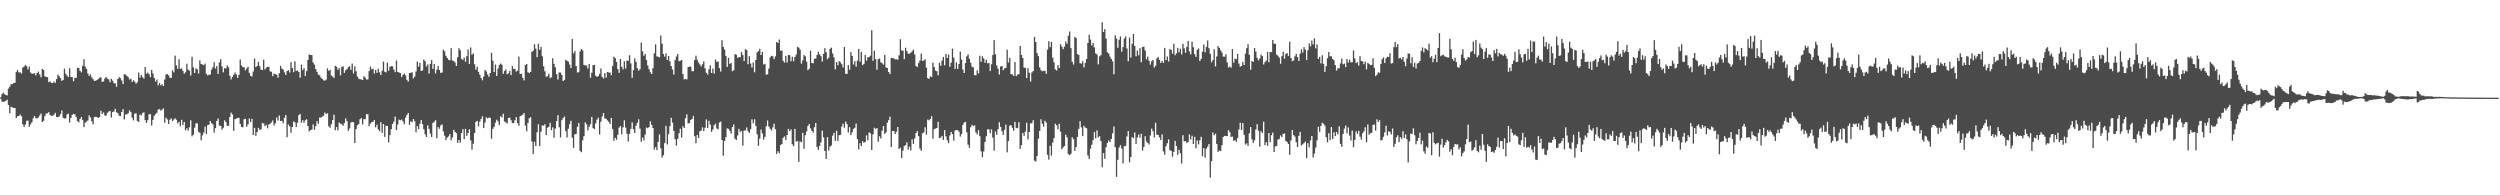 <?xml version="1.0" encoding="UTF-8"?>
<svg xmlns="http://www.w3.org/2000/svg" width="1920" height="150">
  <path d="M0 74.824h1v1.000H0zM1 72.448h1v5.352H1zM2 71.132h1v7.212H2zM3 72.301h1v5.695H3zM4 72.950h1v4.479H4zM5 73.334h1v3.217H5zM6 68.005h1v12.703H6zM7 66.571h1v20.422H7zM8 64.761h1v17.247H8zM9 64.554h1v17.943H9zM10 63.820h1v19.140H10zM11 63.565h1v19.375H11zM12 55.193h1v35.443H12zM13 53.831h1v35.464H13zM14 55.663h1v33.437H14zM15 55.501h1v32.504H15zM16 56.565h1v32.742H16zM17 51.929h1v43.573H17zM18 51.217h1v46.340H18zM19 49.941h1v45.708H19zM20 50.886h1v41.963H20zM21 53.343h1v39.198H21zM22 51.184h1v46.261H22zM23 55.662h1v39.764H23zM24 56.635h1v37.339H24zM25 56.564h1v34.291H25zM26 56.152h1v32.926H26zM27 57.925h1v32.859H27zM28 56.065h1v34.887H28zM29 55.014h1v35.169H29zM30 57.125h1v31.549H30zM31 59.341h1v27.871H31zM32 52.866h1v40.819H32zM33 53.743h1v39.050H33zM34 58.588h1v30.538H34zM35 59.074h1v28.127H35zM36 59.305h1v27.729H36zM37 63.092h1v23.043H37zM38 62.466h1v25.813H38zM39 63.643h1v25.386H39zM40 63.739h1v25.075H40zM41 62.655h1v25.454H41zM42 63.664h1v23.016H42zM43 60.718h1v29.172H43zM44 57.295h1v32.726H44zM45 58.628h1v30.835H45zM46 60.048h1v27.692H46zM47 62.163h1v22.668H47zM48 61.449h1v28.950H48zM49 52.737h1v38.304H49zM50 56.572h1v34.331H50zM51 58.039h1v29.849H51zM52 59.194h1v28.073H52zM53 52.407h1v41.689H53zM54 59.085h1v31.499H54zM55 59.314h1v28.857H55zM56 62.419h1v25.073H56zM57 59.824h1v28.083H57zM58 59.764h1v30.003H58zM59 52.172h1v40.788H59zM60 52.197h1v41.814H60zM61 54.409h1v36.945H61zM62 55.599h1v34.181H62zM63 50.517h1v41.613H63zM64 45.402h1v52.215H64zM65 51.247h1v42.959H65zM66 53.062h1v40.283H66zM67 56.493h1v36.037H67zM68 58.339h1v30.298H68zM69 57.113h1v33.139H69zM70 59.422h1v33.765H70zM71 60.823h1v34.614H71zM72 62.084h1v27.942H72zM73 61.942h1v27.694H73zM74 61.428h1v28.508H74zM75 60.649h1v30.041H75zM76 59.533h1v30.306H76zM77 59.422h1v25.607H77zM78 62.884h1v24.791H78zM79 62.509h1v23.883H79zM80 60.247h1v28.454H80zM81 59.063h1v29.804H81zM82 60.421h1v26.277H82zM83 60.941h1v24.830H83zM84 63.179h1v21.979H84zM85 60.467h1v29.812H85zM86 61.885h1v24.214H86zM87 63.846h1v21.792H87zM88 64.038h1v19.548H88zM89 66.588h1v19.665H89zM90 60.687h1v26.241H90zM91 59.253h1v29.613H91zM92 60.040h1v29.133H92zM93 61.801h1v24.276H93zM94 64.564h1v19.274H94zM95 56.942h1v34.807H95zM96 57.277h1v30.710H96zM97 58.360h1v29.412H97zM98 59.251h1v27.699H98zM99 61.076h1v23.658H99zM100 60.361h1v25.775H100zM101 62.929h1v27.455H101zM102 61.633h1v30.846H102zM103 62.740h1v24.505H103zM104 64.322h1v22.724H104zM105 63.183h1v29.663H105zM106 55.716h1v37.921H106zM107 59.671h1v28.355H107zM108 57.507h1v31.105H108zM109 59.295h1v27.588H109zM110 60.382h1v25.852H110zM111 51.356h1v40.913H111zM112 56.562h1v37.801H112zM113 55.755h1v36.542H113zM114 56.961h1v30.870H114zM115 59.220h1v28.471H115zM116 53.698h1v42.701H116zM117 56.419h1v35.655H117zM118 59.872h1v29.022H118zM119 62.609h1v25.084H119zM120 61.089h1v25.493H120zM121 65.576h1v18.579H121zM122 63.702h1v20.125H122zM123 65.549h1v19.466H123zM124 64.641h1v19.576H124zM125 66.066h1v17.196H125zM126 61.099h1v33.139H126zM127 57.293h1v33.074H127zM128 56.896h1v34.829H128zM129 57.911h1v37.322H129zM130 59.738h1v32.229H130zM131 59.842h1v31.162H131zM132 53.987h1v39.066H132zM133 55.577h1v36.262H133zM134 42.704h1v48.136H134zM135 50.236h1v41.781H135zM136 52.907h1v41.924H136zM137 45.554h1v48.096H137zM138 52.860h1v44.071H138zM139 52.470h1v39.591H139zM140 54.371h1v41.698H140zM141 56.646h1v37.012H141zM142 55.535h1v44.585H142zM143 48.947h1v49.566H143zM144 53.350h1v46.930H144zM145 54.305h1v43.414H145zM146 57.946h1v34.458H146zM147 43.591h1v61.094H147zM148 51.786h1v51.652H148zM149 55.996h1v42.090H149zM150 52.529h1v42.192H150zM151 53.206h1v41.559H151zM152 56.462h1v44.781H152zM153 46.401h1v55.594H153zM154 49.151h1v58.602H154zM155 49.540h1v54.445H155zM156 50.050h1v51.801H156zM157 48.830h1v48.399H157zM158 56.728h1v46.213H158zM159 57.967h1v38.153H159zM160 57.463h1v38.287H160zM161 57.188h1v35.786H161zM162 53.430h1v41.186H162zM163 51.624h1v43.901H163zM164 47.761h1v54.074H164zM165 52.677h1v45.745H165zM166 50.742h1v42.124H166zM167 56.795h1v34.162H167zM168 47.902h1v48.546H168zM169 45.433h1v51.298H169zM170 50.988h1v48.611H170zM171 55.542h1v42.580H171zM172 52.290h1v40.150H172zM173 52.699h1v41.110H173zM174 50.205h1v46.379H174zM175 51.645h1v45.062H175zM176 58.053h1v31.824H176zM177 61.046h1v25.428H177zM178 59.156h1v28.738H178zM179 57.440h1v42.996H179zM180 55.670h1v35.839H180zM181 57.217h1v33.850H181zM182 59.796h1v30.765H182zM183 57.493h1v33.032H183zM184 45.738h1v49.422H184zM185 50.183h1v47.303H185zM186 51.536h1v46.300H186zM187 51.640h1v39.922H187zM188 54.002h1v37.228H188zM189 52.535h1v44.816H189zM190 51.243h1v44.242H190zM191 55.934h1v35.047H191zM192 58.200h1v35.531H192zM193 58.714h1v32.560H193zM194 54.920h1v48.833H194zM195 44.951h1v53.231H195zM196 51.487h1v52.857H196zM197 50.587h1v50.871H197zM198 47.438h1v50.773H198zM199 50.888h1v48.934H199zM200 53.437h1v45.777H200zM201 53.751h1v40.665H201zM202 45.830h1v49.029H202zM203 53.373h1v43.585H203zM204 51.979h1v43.869H204zM205 51.289h1v47.220H205zM206 51.365h1v44.352H206zM207 54.773h1v40.322H207zM208 55.141h1v38.927H208zM209 58.545h1v33.976H209zM210 56.588h1v39.872H210zM211 56.950h1v37.743H211zM212 57.467h1v32.807H212zM213 59.620h1v32.952H213zM214 56.283h1v32.438H214zM215 50.570h1v42.431H215zM216 52.656h1v40.137H216zM217 53.424h1v41.303H217zM218 55.576h1v34.879H218zM219 57.567h1v30.840H219zM220 54.568h1v50.825H220zM221 53.827h1v41.859H221zM222 55.628h1v41.301H222zM223 47.792h1v54.135H223zM224 52.189h1v45.367H224zM225 55.389h1v37.895H225zM226 47.078h1v46.923H226zM227 54.567h1v43.017H227zM228 54.016h1v40.232H228zM229 55.297h1v33.172H229zM230 59.685h1v27.774H230zM231 49.604h1v44.585H231zM232 53.862h1v38.500H232zM233 52.328h1v41.914H233zM234 58.401h1v34.031H234zM235 54.649h1v37.018H235zM236 46.094h1v50.656H236zM237 41.825h1v59.126H237zM238 42.270h1v57.678H238zM239 42.227h1v57.309H239zM240 48.044h1v47.504H240zM241 49.596h1v50.056H241zM242 53.043h1v43.867H242zM243 55.196h1v37.902H243zM244 57.272h1v37.747H244zM245 57.799h1v32.461H245zM246 59.574h1v30.790H246zM247 60.610h1v28.876H247zM248 61.666h1v27.250H248zM249 61.977h1v24.445H249zM250 61.177h1v26.432H250zM251 52.455h1v34.552H251zM252 54.448h1v42.634H252zM253 53.657h1v44.448H253zM254 57.958h1v37.492H254zM255 58.753h1v33.451H255zM256 59.816h1v28.250H256zM257 50.520h1v49.492H257zM258 51.218h1v46.378H258zM259 53.598h1v46.559H259zM260 52.273h1v41.897H260zM261 57.911h1v37.084H261zM262 51.389h1v44.119H262zM263 50.882h1v45.709H263zM264 55.960h1v38.522H264zM265 53.906h1v36.986H265zM266 53.135h1v39.938H266zM267 51.621h1v48.858H267zM268 50.887h1v47.788H268zM269 53.681h1v40.410H269zM270 48.767h1v44.801H270zM271 56.406h1v37.523H271zM272 50.961h1v58.791H272zM273 54.751h1v44.396H273zM274 58.782h1v37.397H274zM275 60.402h1v34.817H275zM276 60.827h1v30.810H276zM277 61.104h1v29.584H277zM278 61.429h1v34.221H278zM279 58.548h1v32.922H279zM280 59.724h1v31.868H280zM281 61.071h1v26.659H281zM282 60.962h1v26.788H282zM283 54.558h1v42.415H283zM284 51.170h1v43.767H284zM285 53.266h1v40.532H285zM286 52.785h1v40.692H286zM287 56.486h1v35.749H287zM288 53.753h1v43.994H288zM289 55.981h1v39.772H289zM290 52.785h1v46.521H290zM291 55.547h1v45.292H291zM292 57.669h1v36.192H292zM293 54.263h1v47.840H293zM294 47.291h1v47.994H294zM295 55.107h1v50.014H295zM296 55.574h1v40.935H296zM297 48.153h1v48.598H297zM298 54.327h1v55.064H298zM299 51.372h1v52.402H299zM300 50.862h1v48.360H300zM301 50.925h1v44.331H301zM302 53.354h1v40.068H302zM303 55.390h1v34.172H303zM304 46.497h1v53.435H304zM305 55.266h1v40.397H305zM306 55.683h1v36.213H306zM307 56.097h1v36.328H307zM308 59.076h1v32.785H308zM309 57.450h1v35.810H309zM310 56.480h1v38.964H310zM311 57.842h1v32.482H311zM312 61.351h1v26.971H312zM313 62.673h1v24.099H313zM314 56.111h1v39.757H314zM315 55.889h1v37.290H315zM316 55.452h1v38.414H316zM317 60.240h1v31.209H317zM318 58.901h1v34.202H318zM319 54.874h1v46.709H319zM320 47.260h1v49.567H320zM321 51.199h1v48.015H321zM322 48.354h1v46.678H322zM323 54.511h1v37.630H323zM324 54.084h1v41.259H324zM325 45.663h1v53.583H325zM326 47.040h1v56.102H326zM327 51.094h1v54.058H327zM328 49.499h1v46.743H328zM329 56.464h1v42.458H329zM330 49.023h1v53.545H330zM331 46.189h1v59.009H331zM332 52.924h1v41.530H332zM333 49.174h1v44.341H333zM334 56.435h1v35.900H334zM335 53.504h1v52.640H335zM336 50.665h1v46.927H336zM337 53.759h1v45.155H337zM338 55.952h1v40.404H338zM339 55.727h1v39.791H339zM340 38.201h1v62.763H340zM341 39.430h1v64.808H341zM342 42.856h1v64.743H342zM343 44.486h1v61.177H343zM344 45.880h1v58.872H344zM345 46.350h1v56.655H345zM346 36.952h1v70.702H346zM347 46.419h1v59.147H347zM348 46.920h1v52.752H348zM349 47.990h1v53.312H349zM350 50.705h1v51.665H350zM351 43.906h1v65.803H351zM352 37.054h1v70.465H352zM353 38.591h1v71.019H353zM354 45.162h1v57.053H354zM355 46.062h1v53.137H355zM356 44.204h1v62.614H356zM357 47.467h1v51.465H357zM358 43.140h1v61.141H358zM359 37.932h1v64.201H359zM360 49.089h1v50.167H360zM361 36.462h1v71.346H361zM362 42.011h1v72.895H362zM363 41.031h1v69.286H363zM364 49.354h1v52.860H364zM365 53.510h1v40.075H365zM366 51.261h1v41.560H366zM367 55.168h1v41.887H367zM368 57.344h1v36.038H368zM369 59.873h1v31.526H369zM370 61.620h1v27.689H370zM371 58.753h1v39.605H371zM372 53.613h1v40.495H372zM373 54.885h1v35.227H373zM374 57.206h1v33.785H374zM375 59.006h1v31.264H375zM376 56.067h1v34.480H376zM377 40.614h1v65.971H377zM378 46.533h1v52.453H378zM379 55.371h1v42.012H379zM380 49.564h1v44.708H380zM381 58.307h1v33.588H381zM382 52.562h1v40.618H382zM383 49.797h1v46.235H383zM384 48.815h1v40.478H384zM385 49.736h1v40.544H385zM386 56.687h1v30.684H386zM387 54.510h1v38.797H387zM388 53.348h1v40.662H388zM389 57.044h1v37.829H389zM390 56.272h1v34.447H390zM391 54.426h1v35.907H391zM392 57.725h1v34.700H392zM393 50.812h1v43.654H393zM394 53.061h1v41.564H394zM395 52.853h1v39.511H395zM396 54.989h1v34.956H396zM397 54.297h1v40.264H397zM398 43.460h1v53.097H398zM399 56.793h1v32.512H399zM400 56.568h1v32.153H400zM401 59.800h1v28.295H401zM402 61.670h1v25.141H402zM403 49.954h1v46.547H403zM404 49.133h1v51.702H404zM405 55.481h1v38.941H405zM406 56.171h1v34.597H406zM407 55.180h1v34.844H407zM408 39.798h1v68.917H408zM409 38.988h1v79.407H409zM410 33.921h1v74.959H410zM411 37.326h1v74.804H411zM412 43.947h1v57.620H412zM413 33.515h1v61.943H413zM414 38.231h1v73.911H414zM415 36.016h1v65.128H415zM416 43.196h1v53.099H416zM417 50.870h1v45.766H417zM418 54.737h1v40.628H418zM419 58.932h1v44.778H419zM420 58.499h1v39.609H420zM421 56.564h1v40.744H421zM422 60.044h1v34.274H422zM423 59.369h1v40.619H423zM424 44.762h1v53.092H424zM425 49.105h1v56.690H425zM426 51.777h1v46.969H426zM427 57.061h1v35.949H427zM428 61.104h1v27.311H428zM429 55.652h1v42.143H429zM430 55.719h1v49.793H430zM431 57.509h1v34.790H431zM432 62.257h1v28.429H432zM433 61.336h1v28.137H433zM434 45.857h1v54.812H434zM435 46.740h1v58.876H435zM436 47.310h1v51.557H436zM437 49.582h1v45.780H437zM438 52.287h1v40.450H438zM439 29.897h1v75.820H439zM440 40.952h1v72.612H440zM441 39.273h1v63.932H441zM442 50.753h1v51.998H442zM443 55.665h1v41.663H443zM444 55.385h1v39.005H444zM445 39.540h1v76.320H445zM446 37.614h1v79.266H446zM447 38.691h1v69.108H447zM448 49.819h1v54.805H448zM449 50.204h1v43.747H449zM450 50.319h1v45.162H450zM451 52.645h1v47.595H451zM452 49.109h1v48.217H452zM453 59.735h1v35.774H453zM454 55.832h1v33.999H454zM455 50.041h1v48.355H455zM456 49.826h1v49.357H456zM457 58.102h1v36.600H457zM458 59.105h1v32.732H458zM459 58.356h1v32.136H459zM460 56.712h1v46.535H460zM461 52.575h1v40.865H461zM462 59.041h1v30.441H462zM463 60.245h1v26.582H463zM464 56.117h1v34.802H464zM465 59.646h1v31.598H465zM466 55.314h1v37.137H466zM467 55.658h1v37.901H467zM468 55.742h1v39.539H468zM469 57.753h1v32.812H469zM470 50.673h1v48.372H470zM471 43.547h1v64.564H471zM472 44.585h1v61.253H472zM473 47.548h1v59.752H473zM474 53.031h1v50.422H474zM475 55.916h1v42.061H475zM476 45.272h1v51.564H476zM477 51.276h1v51.952H477zM478 53.237h1v44.613H478zM479 47.172h1v45.247H479zM480 52.584h1v45.352H480zM481 46.537h1v56.186H481zM482 46.771h1v61.873H482zM483 42.420h1v60.408H483zM484 48.733h1v50.189H484zM485 59.693h1v34.300H485zM486 53.882h1v45.347H486zM487 44.788h1v57.370H487zM488 47.574h1v48.944H488zM489 52.356h1v41.984H489zM490 54.269h1v37.375H490zM491 53.146h1v45.621H491zM492 32.658h1v76.247H492zM493 39.401h1v66.276H493zM494 42.844h1v64.961H494zM495 41.421h1v61.972H495zM496 46.040h1v51.926H496zM497 50.355h1v48.155H497zM498 53.189h1v44.443H498zM499 55.508h1v37.651H499zM500 56.833h1v39.059H500zM501 52.303h1v46.015H501zM502 41.020h1v73.868H502zM503 34.059h1v78.882H503zM504 43.319h1v72.003H504zM505 43.634h1v65.331H505zM506 44.012h1v59.179H506zM507 27.259h1v86.662H507zM508 33.521h1v87.512H508zM509 41.420h1v77.811H509zM510 43.487h1v66.363H510zM511 40.981h1v55.679H511zM512 46.020h1v64.955H512zM513 42.948h1v60.128H513zM514 47.072h1v49.874H514zM515 50.746h1v39.733H515zM516 53.411h1v40.767H516zM517 57.308h1v43.271H517zM518 46.159h1v60.823H518zM519 43.391h1v68.474H519zM520 41.430h1v65.154H520zM521 47.036h1v55.333H521zM522 46.634h1v52.243H522zM523 46.038h1v59.641H523zM524 56.881h1v40.044H524zM525 61.016h1v37.266H525zM526 60.557h1v30.212H526zM527 61.036h1v26.810H527zM528 51.526h1v43.253H528zM529 51.111h1v43.390H529zM530 51.212h1v40.955H530zM531 54.663h1v36.721H531zM532 54.692h1v34.421H532zM533 46.149h1v58.446H533zM534 42.749h1v67.303H534zM535 45.893h1v57.747H535zM536 47.913h1v58.065H536zM537 49.521h1v51.366H537zM538 51.038h1v49.231H538zM539 49.368h1v48.465H539zM540 47.108h1v53.530H540zM541 52.528h1v45.566H541zM542 55.898h1v35.847H542zM543 57.296h1v41.007H543zM544 53.240h1v39.548H544zM545 50.187h1v45.508H545zM546 56.055h1v45.195H546zM547 52.609h1v46.878H547zM548 56.534h1v39.700H548zM549 45.719h1v49.295H549zM550 47.563h1v51.097H550zM551 47.229h1v52.148H551zM552 52.256h1v41.775H552zM553 54.911h1v38.508H553zM554 30.865h1v76.695H554zM555 35.976h1v83.597H555zM556 38.102h1v70.203H556zM557 42.967h1v62.387H557zM558 51.402h1v47.217H558zM559 44.338h1v54.557H559zM560 49.026h1v51.480H560zM561 48.274h1v54.258H561zM562 54.741h1v42.811H562zM563 53.895h1v41.684H563zM564 41.574h1v65.038H564zM565 41.995h1v65.561H565zM566 44.462h1v59.639H566zM567 43.713h1v55.216H567zM568 44.040h1v57.211H568zM569 40.038h1v60.511H569zM570 42.328h1v69.557H570zM571 46.919h1v53.418H571zM572 37.846h1v62.194H572zM573 38.482h1v59.426H573zM574 49.292h1v51.502H574zM575 43.108h1v58.925H575zM576 48.805h1v50.488H576zM577 51.844h1v39.837H577zM578 47.987h1v46.624H578zM579 55.525h1v36.063H579zM580 46.074h1v50.518H580zM581 40.246h1v62.866H581zM582 39.247h1v72.722H582zM583 37.444h1v68.945H583zM584 42.226h1v57.249H584zM585 39.890h1v62.610H585zM586 49.557h1v57.677H586zM587 49.008h1v56.076H587zM588 57.375h1v39.651H588zM589 57.086h1v35.506H589zM590 52.612h1v44.557H590zM591 44.039h1v54.874H591zM592 42.877h1v57.368H592zM593 43.216h1v54.686H593zM594 45.395h1v49.603H594zM595 43.320h1v55.891H595zM596 32.276h1v85.869H596zM597 33.062h1v83.110H597zM598 30.346h1v87.297H598zM599 38.945h1v72.512H599zM600 38.860h1v71.738H600zM601 46.741h1v59.094H601zM602 48.006h1v56.727H602zM603 42.887h1v64.695H603zM604 48.044h1v55.658H604zM605 42.261h1v56.708H605zM606 42.380h1v58.340H606zM607 47.075h1v52.311H607zM608 43.580h1v67.265H608zM609 47.039h1v65.188H609zM610 43.704h1v55.255H610zM611 41.931h1v66.805H611zM612 35.979h1v72.384H612zM613 36.590h1v87.785H613zM614 38.108h1v70.469H614zM615 48.899h1v60.358H615zM616 46.442h1v55.599H616zM617 42.291h1v72.015H617zM618 43.292h1v60.519H618zM619 47.401h1v53.552H619zM620 53.910h1v42.851H620zM621 52.815h1v42.359H621zM622 38.888h1v59.740H622zM623 48.271h1v52.212H623zM624 48.651h1v53.257H624zM625 45.043h1v52.659H625zM626 44.981h1v49.480H626zM627 42.208h1v70.649H627zM628 39.761h1v75.284H628zM629 41.702h1v70.309H629zM630 43.129h1v66.209H630zM631 47.236h1v53.052H631zM632 41.398h1v64.076H632zM633 37.028h1v78.901H633zM634 40.013h1v82.061H634zM635 45.486h1v59.835H635zM636 44.352h1v71.257H636zM637 37.472h1v75.116H637zM638 36.625h1v75.111H638zM639 41.045h1v63.165H639zM640 44.029h1v58.070H640zM641 53.314h1v54.881H641zM642 47.582h1v52.873H642zM643 50.061h1v58.139H643zM644 46.911h1v56.919H644zM645 47.872h1v55.641H645zM646 49.283h1v47.913H646zM647 51.841h1v43.156H647zM648 36.049h1v62.067H648zM649 56.611h1v36.853H649zM650 56.819h1v38.515H650zM651 49.956h1v51.832H651zM652 53.461h1v44.239H652zM653 40.060h1v63.741H653zM654 42.884h1v58.820H654zM655 49.517h1v49.438H655zM656 46.919h1v51.250H656zM657 51.155h1v43.742H657zM658 46.519h1v60.317H658zM659 37.587h1v77.128H659zM660 47.351h1v62.673H660zM661 39.848h1v72.272H661zM662 50.038h1v58.354H662zM663 49.110h1v60.577H663zM664 42.124h1v66.879H664zM665 46.558h1v57.362H665zM666 43.968h1v63.813H666zM667 43.881h1v57.792H667zM668 42.775h1v59.637H668zM669 23.196h1v92.019H669zM670 46.679h1v56.560H670zM671 39.013h1v59.157H671zM672 45.424h1v53.579H672zM673 53.534h1v44.747H673zM674 45.519h1v63.362H674zM675 44.877h1v59.793H675zM676 47.819h1v58.554H676zM677 48.597h1v51.812H677zM678 49.637h1v47.149H678zM679 42.100h1v60.732H679zM680 51.785h1v49.891H680zM681 52.267h1v41.979H681zM682 55.311h1v37.022H682zM683 56.904h1v32.680H683zM684 44.386h1v68.496H684zM685 44.628h1v56.047H685zM686 44.792h1v55.884H686zM687 45.599h1v57.344H687zM688 45.503h1v55.678H688zM689 45.900h1v51.647H689zM690 42.471h1v71.963H690zM691 30.120h1v83.266H691zM692 38.682h1v82.694H692zM693 38.975h1v76.676H693zM694 45.483h1v66.563H694zM695 36.651h1v74.824H695zM696 39.245h1v69.998H696zM697 41.234h1v73.630H697zM698 41.238h1v71.409H698zM699 40.477h1v75.094H699zM700 39.410h1v67.594H700zM701 38.057h1v72.478H701zM702 41.783h1v64.569H702zM703 50.642h1v51.562H703zM704 51.512h1v49.260H704zM705 48.486h1v56.099H705zM706 46.466h1v67.620H706zM707 41.177h1v74.708H707zM708 46.856h1v55.618H708zM709 46.427h1v55.230H709zM710 45.558h1v52.245H710zM711 51.934h1v51.539H711zM712 59.971h1v31.875H712zM713 60.631h1v31.769H713zM714 58.653h1v32.668H714zM715 59.204h1v30.049H715zM716 48.067h1v58.425H716zM717 51.532h1v47.696H717zM718 54.216h1v44.542H718zM719 54.666h1v43.616H719zM720 57.784h1v35.769H720zM721 48.205h1v57.850H721zM722 50.505h1v55.160H722zM723 46.546h1v57.779H723zM724 43.715h1v63.702H724zM725 50.170h1v49.766H725zM726 41.484h1v63.309H726zM727 44.493h1v63.344H727zM728 41.984h1v67.979H728zM729 51.309h1v52.750H729zM730 48.092h1v53.216H730zM731 37.295h1v65.694H731zM732 44.241h1v63.814H732zM733 52.946h1v47.305H733zM734 47.876h1v51.902H734zM735 52.898h1v47.134H735zM736 49.138h1v51.999H736zM737 39.627h1v65.294H737zM738 45.730h1v57.221H738zM739 53.413h1v42.474H739zM740 56.074h1v38.066H740zM741 48.497h1v45.104H741zM742 43.216h1v58.464H742zM743 41.734h1v69.376H743zM744 45.104h1v68.388H744zM745 48.182h1v49.621H745zM746 51.173h1v44.749H746zM747 51.830h1v44.988H747zM748 57.638h1v38.626H748zM749 57.837h1v43.823H749zM750 53.947h1v49.266H750zM751 56.390h1v43.555H751zM752 42.800h1v61.813H752zM753 47.465h1v68.817H753zM754 43.213h1v77.485H754zM755 44.837h1v71.469H755zM756 48.192h1v60.821H756zM757 45.797h1v58.801H757zM758 48.640h1v50.743H758zM759 48.422h1v50.881H759zM760 54.561h1v47.803H760zM761 49.338h1v50.045H761zM762 42.269h1v63.463H762zM763 30.822h1v84.912H763zM764 41.666h1v59.269H764zM765 50.287h1v53.241H765zM766 52.736h1v46.468H766zM767 57.242h1v36.679H767zM768 51.036h1v46.387H768zM769 50.645h1v50.130H769zM770 53.936h1v49.693H770zM771 52.543h1v47.162H771zM772 52.142h1v43.616H772zM773 38.151h1v78.881H773zM774 47.949h1v60.341H774zM775 44.493h1v51.972H775zM776 56.940h1v39.141H776zM777 57.205h1v40.942H777zM778 58.190h1v42.202H778zM779 47.597h1v46.021H779zM780 58.489h1v39.763H780zM781 57.360h1v41.112H781zM782 57.001h1v36.904H782zM783 35.345h1v79.024H783zM784 42.175h1v69.280H784zM785 44.516h1v57.627H785zM786 51.883h1v52.442H786zM787 52.281h1v48.773H787zM788 59.893h1v34.403H788zM789 52.356h1v54.729H789zM790 55.857h1v45.515H790zM791 62.722h1v32.048H791zM792 55.616h1v39.012H792zM793 54.601h1v37.690H793zM794 28.374h1v94.984H794zM795 32.253h1v91.785H795zM796 40.794h1v79.057H796zM797 43.126h1v63.411H797zM798 51.779h1v48.790H798zM799 53.972h1v37.630H799zM800 54.785h1v40.212H800zM801 54.380h1v42.903H801zM802 54.374h1v38.368H802zM803 56.703h1v37.467H803zM804 38.153h1v80.709H804zM805 31.700h1v90.948H805zM806 36.242h1v75.748H806zM807 32.199h1v87.323H807zM808 44.220h1v65.227H808zM809 47.888h1v58.140H809zM810 53.282h1v41.764H810zM811 54.184h1v42.016H811zM812 50.025h1v49.346H812zM813 52.224h1v42.877H813zM814 33.926h1v67.179H814zM815 35.798h1v78.852H815zM816 37.728h1v75.502H816zM817 35.831h1v76.248H817zM818 31.909h1v71.534H818zM819 33.597h1v71.906H819zM820 27.434h1v90.923H820zM821 24.188h1v94.895H821zM822 36.963h1v81.122H822zM823 47.484h1v57.920H823zM824 49.567h1v57.392H824zM825 28.355h1v87.535H825zM826 29.237h1v83.644H826zM827 41.465h1v63.710H827zM828 42.314h1v56.677H828zM829 48.581h1v44.520H829zM830 48.853h1v49.012H830zM831 47.003h1v57.525H831zM832 51.760h1v44.881H832zM833 48.345h1v49.636H833zM834 45.351h1v53.198H834zM835 33.095h1v86.263H835zM836 26.617h1v95.422H836zM837 30.376h1v83.811H837zM838 34.966h1v76.206H838zM839 33.042h1v74.610H839zM840 36.406h1v65.034H840zM841 41.086h1v65.171H841zM842 41.813h1v58.312H842zM843 49.383h1v56.069H843zM844 43.292h1v61.271H844zM845 42.391h1v65.883H845zM846 17.147h1v111.294H846zM847 24.569h1v92.989H847zM848 22.395h1v99.545H848zM849 29.631h1v83.416H849zM850 40.165h1v69.607H850zM851 41.135h1v66.799H851zM852 43.479h1v65.599H852zM853 45.228h1v61.458H853zM854 47.078h1v55.370H854zM855 57.059h1v40.114H855zM856 27.091h1v85.976H856zM857 29.577h1v106.275H857zM858 36.698h1v86.051H858zM859 30.521h1v82.737H859zM860 27.960h1v83.513H860zM861 39.751h1v74.397H861zM862 36.211h1v89.333H862zM863 29.597h1v82.687H863zM864 27.998h1v84.003H864zM865 37.231h1v67.561H865zM866 46.976h1v53.669H866zM867 28.811h1v95.764H867zM868 44.166h1v76.435H868zM869 33.648h1v71.652H869zM870 26.101h1v80.044H870zM871 35.220h1v66.554H871zM872 43.237h1v67.289H872zM873 38.859h1v66.670H873zM874 42.467h1v60.845H874zM875 36.897h1v68.924H875zM876 47.744h1v55.018H876zM877 36.050h1v79.592H877zM878 35.827h1v76.962H878zM879 38.813h1v65.817H879zM880 45.573h1v63.144H880zM881 43.477h1v66.281H881zM882 46.696h1v64.269H882zM883 49.569h1v54.468H883zM884 46.979h1v51.800H884zM885 46.047h1v54.740H885zM886 51.855h1v53.706H886zM887 50.478h1v43.840H887zM888 44.828h1v58.717H888zM889 43.651h1v59.967H889zM890 46.001h1v59.520H890zM891 48.315h1v59.261H891zM892 46.802h1v56.425H892zM893 48.273h1v68.053H893zM894 36.759h1v82.057H894zM895 46.223h1v66.126H895zM896 43.349h1v66.701H896zM897 47.220h1v59.816H897zM898 37.750h1v77.546H898zM899 38.290h1v77.610H899zM900 41.221h1v79.034H900zM901 33.611h1v83.016H901zM902 42.407h1v65.705H902zM903 40.948h1v71.229H903zM904 36.722h1v82.191H904zM905 40.210h1v74.810H905zM906 37.368h1v80.338H906zM907 41.781h1v83.806H907zM908 33.670h1v70.188H908zM909 37.107h1v71.498H909zM910 40.538h1v67.797H910zM911 35.997h1v73.875H911zM912 31.416h1v77.589H912zM913 39.462h1v63.763H913zM914 41.771h1v65.279H914zM915 31.927h1v72.389H915zM916 36.271h1v74.262H916zM917 41.605h1v63.520H917zM918 43.643h1v70.255H918zM919 38.218h1v69.587H919zM920 37.194h1v73.681H920zM921 46.837h1v60.909H921zM922 45.230h1v59.821H922zM923 39.698h1v80.310H923zM924 34.190h1v79.649H924zM925 40.155h1v80.976H925zM926 36.063h1v78.116H926zM927 31.058h1v81.568H927zM928 37.021h1v73.533H928zM929 41.311h1v95.141H929zM930 47.857h1v75.941H930zM931 46.193h1v55.578H931zM932 37.884h1v66.041H932zM933 50.985h1v51.692H933zM934 43.369h1v67.209H934zM935 35.438h1v81.157H935zM936 36.775h1v78.707H936zM937 38.667h1v77.386H937zM938 40.307h1v71.272H938zM939 43.490h1v61.630H939zM940 43.504h1v60.863H940zM941 41.657h1v62.870H941zM942 47.938h1v56.530H942zM943 51.871h1v48.142H943zM944 51.089h1v50.430H944zM945 51.977h1v53.207H945zM946 37.702h1v67.185H946zM947 48.154h1v60.075H947zM948 44.961h1v62.531H948zM949 45.458h1v63.457H949zM950 41.419h1v64.538H950zM951 48.826h1v50.539H951zM952 51.241h1v43.085H952zM953 50.693h1v49.157H953zM954 47.499h1v47.036H954zM955 49.871h1v53.683H955zM956 41.144h1v69.837H956zM957 36.979h1v73.098H957zM958 33.929h1v78.119H958zM959 42.032h1v60.370H959zM960 53.524h1v44.084H960zM961 46.773h1v60.242H961zM962 47.593h1v62.183H962zM963 36.899h1v70.948H963zM964 39.623h1v59.856H964zM965 44.467h1v50.845H965zM966 46.350h1v54.068H966zM967 44.974h1v67.662H967zM968 41.883h1v58.956H968zM969 43.061h1v59.094H969zM970 49.498h1v43.950H970zM971 47.779h1v63.636H971zM972 46.463h1v62.744H972zM973 39.783h1v72.156H973zM974 47.787h1v54.381H974zM975 39.905h1v69.291H975zM976 40.026h1v63.821H976zM977 30.739h1v71.099H977zM978 33.477h1v83.243H978zM979 33.688h1v78.775H979zM980 41.900h1v70.101H980zM981 42.821h1v64.456H981zM982 44.237h1v62.390H982zM983 48.945h1v55.094H983zM984 43.154h1v62.147H984zM985 39.735h1v63.074H985zM986 45.128h1v57.307H986zM987 41.582h1v66.692H987zM988 40.694h1v68.428H988zM989 42.921h1v67.693H989zM990 32.046h1v86.816H990zM991 44.542h1v63.256H991zM992 46.999h1v52.844H992zM993 46.461h1v57.339H993zM994 43.250h1v61.680H994zM995 41.348h1v67.983H995zM996 43.851h1v69.103H996zM997 46.862h1v57.489H997zM998 41.292h1v59.965H998zM999 37.848h1v73.851H999zM1000 40.359h1v70.464H1000zM1001 36.165h1v73.778H1001zM1002 38.113h1v70.592H1002zM1003 46.150h1v75.356H1003zM1004 38.483h1v71.492H1004zM1005 33.330h1v79.808H1005zM1006 35.593h1v72.283H1006zM1007 31.137h1v73.288H1007zM1008 34.083h1v86.928H1008zM1009 29.440h1v88.517H1009zM1010 37.124h1v76.258H1010zM1011 34.140h1v73.641H1011zM1012 45.212h1v52.104H1012zM1013 43.615h1v57.653H1013zM1014 48.690h1v48.038H1014zM1015 42.432h1v51.851H1015zM1016 48.991h1v46.045H1016zM1017 55.199h1v41.334H1017zM1018 50.775h1v54.596H1018zM1019 44.743h1v64.504H1019zM1020 39.911h1v62.431H1020zM1021 43.191h1v64.431H1021zM1022 43.291h1v54.178H1022zM1023 45.303h1v61.497H1023zM1024 46.290h1v55.268H1024zM1025 49.975h1v54.506H1025zM1026 54.178h1v47.257H1026zM1027 52.377h1v50.813H1027zM1028 52.451h1v44.524H1028zM1029 48.758h1v61.746H1029zM1030 44.969h1v67.766H1030zM1031 49.411h1v53.453H1031zM1032 48.830h1v49.958H1032zM1033 51.502h1v44.886H1033zM1034 45.314h1v57.069H1034zM1035 48.099h1v49.728H1035zM1036 45.806h1v58.267H1036zM1037 47.925h1v59.999H1037zM1038 47.830h1v52.418H1038zM1039 38.710h1v74.414H1039zM1040 44.920h1v62.617H1040zM1041 48.513h1v52.407H1041zM1042 47.704h1v55.079H1042zM1043 50.400h1v50.065H1043zM1044 43.143h1v61.757H1044zM1045 46.865h1v60.345H1045zM1046 47.168h1v55.222H1046zM1047 49.290h1v51.626H1047zM1048 47.341h1v50.385H1048zM1049 53.244h1v56.017H1049zM1050 48.292h1v47.307H1050zM1051 49.055h1v54.416H1051zM1052 50.053h1v52.269H1052zM1053 49.750h1v52.272H1053zM1054 44.756h1v51.208H1054zM1055 52.064h1v43.612H1055zM1056 58.449h1v41.899H1056zM1057 57.459h1v34.220H1057zM1058 55.526h1v38.154H1058zM1059 55.900h1v36.456H1059zM1060 49.085h1v58.764H1060zM1061 45.463h1v62.022H1061zM1062 44.067h1v60.926H1062zM1063 48.393h1v53.231H1063zM1064 44.832h1v51.760H1064zM1065 43.615h1v60.446H1065zM1066 43.845h1v56.994H1066zM1067 40.818h1v60.475H1067zM1068 48.770h1v54.493H1068zM1069 48.492h1v50.244H1069zM1070 36.273h1v76.603H1070zM1071 32.229h1v78.215H1071zM1072 36.243h1v69.169H1072zM1073 33.903h1v69.988H1073zM1074 44.906h1v64.244H1074zM1075 44.332h1v60.999H1075zM1076 45.634h1v61.008H1076zM1077 43.775h1v57.056H1077zM1078 47.408h1v58.686H1078zM1079 50.859h1v52.345H1079zM1080 44.934h1v61.949H1080zM1081 41.079h1v83.643H1081zM1082 41.201h1v67.388H1082zM1083 48.659h1v53.883H1083zM1084 43.912h1v59.045H1084zM1085 51.383h1v47.189H1085zM1086 48.255h1v55.568H1086zM1087 52.647h1v58.178H1087zM1088 48.784h1v59.488H1088zM1089 48.291h1v57.670H1089zM1090 46.842h1v55.081H1090zM1091 39.140h1v71.764H1091zM1092 36.446h1v71.588H1092zM1093 40.191h1v75.994H1093zM1094 36.985h1v81.066H1094zM1095 37.713h1v74.836H1095zM1096 38.720h1v74.807H1096zM1097 33.530h1v68.621H1097zM1098 44.309h1v58.244H1098zM1099 43.153h1v76.088H1099zM1100 47.836h1v53.735H1100zM1101 45.100h1v64.568H1101zM1102 42.019h1v68.875H1102zM1103 47.714h1v62.402H1103zM1104 36.888h1v72.721H1104zM1105 25.452h1v94.871H1105zM1106 43.170h1v67.884H1106zM1107 42.386h1v64.187H1107zM1108 42.040h1v71.288H1108zM1109 43.267h1v68.128H1109zM1110 43.548h1v65.721H1110zM1111 44.066h1v63.402H1111zM1112 44.209h1v64.317H1112zM1113 29.805h1v86.608H1113zM1114 37.900h1v76.760H1114zM1115 45.216h1v74.000H1115zM1116 46.685h1v66.226H1116zM1117 44.295h1v66.298H1117zM1118 47.701h1v63.228H1118zM1119 51.575h1v59.326H1119zM1120 52.055h1v62.784H1120zM1121 50.058h1v63.111H1121zM1122 41.941h1v78.236H1122zM1123 37.790h1v79.816H1123zM1124 44.527h1v71.759H1124zM1125 46.440h1v64.414H1125zM1126 45.594h1v61.160H1126zM1127 43.719h1v51.981H1127zM1128 44.189h1v65.002H1128zM1129 40.083h1v68.688H1129zM1130 39.273h1v76.561H1130zM1131 31.915h1v82.958H1131zM1132 41.499h1v71.663H1132zM1133 30.650h1v76.965H1133zM1134 43.948h1v71.929H1134zM1135 42.470h1v74.499H1135zM1136 33.378h1v78.487H1136zM1137 36.558h1v78.510H1137zM1138 37.711h1v65.255H1138zM1139 45.272h1v65.858H1139zM1140 39.634h1v76.138H1140zM1141 36.864h1v87.444H1141zM1142 44.412h1v66.410H1142zM1143 41.767h1v70.507H1143zM1144 41.973h1v70.756H1144zM1145 44.138h1v72.589H1145zM1146 46.866h1v69.520H1146zM1147 38.564h1v78.824H1147zM1148 40.969h1v74.356H1148zM1149 37.549h1v75.216H1149zM1150 43.288h1v62.366H1150zM1151 40.526h1v72.828H1151zM1152 41.585h1v66.757H1152zM1153 42.065h1v66.343H1153zM1154 42.830h1v71.707H1154zM1155 41.303h1v64.905H1155zM1156 42.729h1v77.361H1156zM1157 45.126h1v64.724H1157zM1158 55.184h1v41.556H1158zM1159 51.951h1v57.208H1159zM1160 54.612h1v44.311H1160zM1161 49.111h1v52.915H1161zM1162 46.492h1v57.551H1162zM1163 39.797h1v63.396H1163zM1164 47.704h1v56.629H1164zM1165 47.395h1v57.530H1165zM1166 37.904h1v72.985H1166zM1167 41.647h1v69.803H1167zM1168 44.260h1v63.421H1168zM1169 47.883h1v54.101H1169zM1170 41.741h1v71.032H1170zM1171 41.381h1v64.032H1171zM1172 46.667h1v66.863H1172zM1173 37.498h1v75.224H1173zM1174 45.674h1v67.642H1174zM1175 31.149h1v80.357H1175zM1176 40.030h1v74.807H1176zM1177 31.820h1v85.351H1177zM1178 31.941h1v80.549H1178zM1179 48.622h1v74.023H1179zM1180 44.262h1v78.687H1180zM1181 42.684h1v61.807H1181zM1182 45.651h1v64.162H1182zM1183 45.783h1v60.761H1183zM1184 47.296h1v67.219H1184zM1185 28.088h1v85.915H1185zM1186 35.796h1v82.929H1186zM1187 32.307h1v86.808H1187zM1188 37.858h1v77.547H1188zM1189 33.429h1v76.048H1189zM1190 48.384h1v61.109H1190zM1191 35.689h1v73.987H1191zM1192 40.835h1v66.638H1192zM1193 49.930h1v55.140H1193zM1194 44.925h1v62.006H1194zM1195 28.050h1v85.689H1195zM1196 34.765h1v78.682H1196zM1197 42.956h1v67.374H1197zM1198 42.538h1v67.465H1198zM1199 29.947h1v78.451H1199zM1200 33.138h1v72.831H1200zM1201 37.281h1v77.432H1201zM1202 46.998h1v50.832H1202zM1203 47.588h1v56.478H1203zM1204 40.346h1v69.117H1204zM1205 31.993h1v81.838H1205zM1206 36.662h1v78.097H1206zM1207 37.548h1v71.804H1207zM1208 45.964h1v57.455H1208zM1209 38.253h1v82.801H1209zM1210 38.810h1v74.853H1210zM1211 50.810h1v59.910H1211zM1212 52.193h1v49.007H1212zM1213 51.084h1v54.719H1213zM1214 45.384h1v71.296H1214zM1215 38.187h1v72.796H1215zM1216 40.798h1v66.567H1216zM1217 47.546h1v56.449H1217zM1218 47.571h1v57.942H1218zM1219 47.186h1v54.978H1219zM1220 52.677h1v43.155H1220zM1221 47.304h1v52.227H1221zM1222 53.690h1v46.700H1222zM1223 47.049h1v51.455H1223zM1224 46.328h1v61.842H1224zM1225 45.337h1v57.921H1225zM1226 51.295h1v46.405H1226zM1227 47.463h1v57.323H1227zM1228 44.663h1v61.503H1228zM1229 42.525h1v56.519H1229zM1230 46.230h1v60.645H1230zM1231 46.037h1v61.578H1231zM1232 48.565h1v59.564H1232zM1233 41.987h1v60.371H1233zM1234 43.466h1v63.520H1234zM1235 50.269h1v56.669H1235zM1236 43.959h1v59.327H1236zM1237 42.455h1v61.921H1237zM1238 43.485h1v57.065H1238zM1239 46.543h1v61.744H1239zM1240 41.861h1v66.464H1240zM1241 39.856h1v64.480H1241zM1242 31.632h1v79.627H1242zM1243 42.716h1v62.541H1243zM1244 41.194h1v60.979H1244zM1245 43.680h1v58.001H1245zM1246 38.313h1v67.683H1246zM1247 40.394h1v63.686H1247zM1248 39.379h1v68.921H1248zM1249 34.461h1v79.307H1249zM1250 39.963h1v71.521H1250zM1251 54.098h1v50.186H1251zM1252 56.397h1v44.651H1252zM1253 49.923h1v59.414H1253zM1254 43.723h1v62.409H1254zM1255 44.744h1v65.551H1255zM1256 48.525h1v52.834H1256zM1257 44.213h1v60.819H1257zM1258 39.178h1v76.974H1258zM1259 37.184h1v62.931H1259zM1260 45.936h1v63.996H1260zM1261 42.375h1v56.898H1261zM1262 45.736h1v52.663H1262zM1263 43.152h1v55.898H1263zM1264 56.128h1v43.624H1264zM1265 56.994h1v39.263H1265zM1266 58.424h1v39.294H1266zM1267 54.581h1v42.989H1267zM1268 44.652h1v61.812H1268zM1269 43.040h1v61.143H1269zM1270 30.838h1v81.613H1270zM1271 38.247h1v63.281H1271zM1272 42.112h1v56.791H1272zM1273 49.186h1v51.055H1273zM1274 45.264h1v56.605H1274zM1275 51.627h1v61.206H1275zM1276 53.552h1v57.944H1276zM1277 52.543h1v49.145H1277zM1278 56.293h1v41.926H1278zM1279 49.533h1v56.540H1279zM1280 50.750h1v57.448H1280zM1281 52.922h1v50.107H1281zM1282 50.578h1v54.036H1282zM1283 50.764h1v47.535H1283zM1284 46.567h1v62.302H1284zM1285 48.806h1v56.011H1285zM1286 52.606h1v46.921H1286zM1287 51.991h1v48.491H1287zM1288 49.119h1v56.221H1288zM1289 35.927h1v71.914H1289zM1290 39.286h1v75.662H1290zM1291 33.996h1v75.528H1291zM1292 47.358h1v57.587H1292zM1293 47.541h1v54.518H1293zM1294 42.513h1v66.953H1294zM1295 42.484h1v65.803H1295zM1296 50.111h1v53.749H1296zM1297 52.502h1v52.727H1297zM1298 51.258h1v43.229H1298zM1299 55.458h1v41.726H1299zM1300 44.514h1v65.802H1300zM1301 40.686h1v57.681H1301zM1302 45.840h1v57.058H1302zM1303 46.791h1v49.788H1303zM1304 50.879h1v44.679H1304zM1305 50.018h1v47.830H1305zM1306 49.296h1v49.770H1306zM1307 51.028h1v44.989H1307zM1308 49.262h1v48.720H1308zM1309 57.347h1v39.471H1309zM1310 50.367h1v52.717H1310zM1311 52.577h1v45.703H1311zM1312 53.014h1v46.219H1312zM1313 51.286h1v48.404H1313zM1314 47.406h1v49.718H1314zM1315 50.540h1v47.352H1315zM1316 54.555h1v46.197H1316zM1317 47.905h1v52.412H1317zM1318 49.494h1v57.371H1318zM1319 48.165h1v54.983H1319zM1320 44.160h1v74.250H1320zM1321 42.199h1v66.928H1321zM1322 45.444h1v63.233H1322zM1323 48.074h1v60.369H1323zM1324 41.407h1v63.213H1324zM1325 44.082h1v62.338H1325zM1326 34.088h1v75.075H1326zM1327 48.233h1v57.609H1327zM1328 49.229h1v56.374H1328zM1329 51.229h1v50.148H1329zM1330 49.552h1v57.182H1330zM1331 34.501h1v83.583H1331zM1332 35.405h1v75.792H1332zM1333 42.327h1v60.772H1333zM1334 39.198h1v64.323H1334zM1335 42.777h1v56.277H1335zM1336 46.206h1v61.754H1336zM1337 36.818h1v69.097H1337zM1338 43.464h1v53.479H1338zM1339 43.208h1v51.915H1339zM1340 50.226h1v47.185H1340zM1341 43.452h1v62.328H1341zM1342 29.978h1v75.494H1342zM1343 36.728h1v68.668H1343zM1344 27.681h1v79.287H1344zM1345 37.317h1v63.716H1345zM1346 31.991h1v71.774H1346zM1347 27.350h1v77.136H1347zM1348 44.505h1v60.515H1348zM1349 37.013h1v71.283H1349zM1350 43.166h1v58.994H1350zM1351 44.225h1v55.038H1351zM1352 30.664h1v81.089H1352zM1353 40.611h1v63.135H1353zM1354 45.153h1v53.042H1354zM1355 45.373h1v59.613H1355zM1356 48.083h1v56.102H1356zM1357 47.121h1v52.675H1357zM1358 52.719h1v48.495H1358zM1359 50.130h1v49.984H1359zM1360 43.972h1v57.624H1360zM1361 52.671h1v50.716H1361zM1362 48.267h1v56.517H1362zM1363 39.187h1v69.054H1363zM1364 41.949h1v60.460H1364zM1365 38.997h1v60.662H1365zM1366 43.630h1v58.614H1366zM1367 42.431h1v56.492H1367zM1368 42.715h1v56.026H1368zM1369 47.894h1v47.806H1369zM1370 46.761h1v46.098H1370zM1371 52.068h1v38.212H1371zM1372 49.510h1v44.068H1372zM1373 59.592h1v34.718H1373zM1374 57.972h1v32.522H1374zM1375 61.005h1v29.850H1375zM1376 62.365h1v23.795H1376zM1377 61.906h1v27.155H1377zM1378 51.357h1v39.003H1378zM1379 49.914h1v41.846H1379zM1380 53.785h1v39.639H1380zM1381 49.480h1v45.434H1381zM1382 47.791h1v47.265H1382zM1383 42.607h1v57.741H1383zM1384 41.917h1v57.309H1384zM1385 38.532h1v64.660H1385zM1386 35.018h1v65.357H1386zM1387 36.793h1v65.672H1387zM1388 35.593h1v70.259H1388zM1389 40.652h1v64.068H1389zM1390 41.590h1v60.704H1390zM1391 46.007h1v53.520H1391zM1392 43.973h1v60.166H1392zM1393 37.285h1v72.906H1393zM1394 32.023h1v81.586H1394zM1395 34.343h1v80.099H1395zM1396 42.763h1v62.803H1396zM1397 46.470h1v52.708H1397zM1398 47.774h1v50.240H1398zM1399 47.268h1v54.145H1399zM1400 49.544h1v46.663H1400zM1401 48.551h1v52.762H1401zM1402 56.363h1v44.629H1402zM1403 51.369h1v42.233H1403zM1404 44.078h1v58.799H1404zM1405 44.251h1v60.032H1405zM1406 33.299h1v76.396H1406zM1407 36.424h1v71.747H1407zM1408 50.923h1v46.500H1408zM1409 50.269h1v54.986H1409zM1410 44.624h1v63.982H1410zM1411 40.409h1v67.561H1411zM1412 44.333h1v57.635H1412zM1413 53.225h1v45.962H1413zM1414 50.678h1v56.414H1414zM1415 46.324h1v52.256H1415zM1416 44.765h1v54.195H1416zM1417 46.485h1v62.988H1417zM1418 50.488h1v59.580H1418zM1419 54.527h1v42.152H1419zM1420 56.026h1v38.829H1420zM1421 51.605h1v55.309H1421zM1422 49.396h1v48.167H1422zM1423 52.166h1v42.830H1423zM1424 59.248h1v36.271H1424zM1425 55.864h1v38.988H1425zM1426 52.153h1v45.312H1426zM1427 41.931h1v52.839H1427zM1428 51.205h1v48.646H1428zM1429 53.357h1v42.856H1429zM1430 55.559h1v44.182H1430zM1431 58.390h1v34.312H1431zM1432 55.653h1v34.284H1432zM1433 55.111h1v36.356H1433zM1434 56.462h1v32.332H1434zM1435 51.019h1v46.598H1435zM1436 50.363h1v53.452H1436zM1437 50.984h1v52.912H1437zM1438 51.154h1v52.109H1438zM1439 48.773h1v54.397H1439zM1440 44.408h1v59.829H1440zM1441 52.072h1v54.240H1441zM1442 55.955h1v37.998H1442zM1443 51.241h1v42.992H1443zM1444 54.638h1v40.108H1444zM1445 53.929h1v46.475H1445zM1446 52.532h1v52.684H1446zM1447 52.578h1v47.027H1447zM1448 54.758h1v38.329H1448zM1449 49.594h1v45.499H1449zM1450 44.958h1v51.833H1450zM1451 47.343h1v52.091H1451zM1452 49.300h1v51.515H1452zM1453 57.448h1v33.639H1453zM1454 58.417h1v32.533H1454zM1455 53.448h1v36.630H1455zM1456 53.515h1v44.027H1456zM1457 50.466h1v50.666H1457zM1458 51.875h1v46.969H1458zM1459 51.666h1v46.140H1459zM1460 59.481h1v34.459H1460zM1461 51.918h1v39.602H1461zM1462 56.459h1v39.465H1462zM1463 54.084h1v39.872H1463zM1464 56.909h1v37.711H1464zM1465 54.565h1v40.467H1465zM1466 59.828h1v30.535H1466zM1467 53.490h1v40.076H1467zM1468 42.516h1v54.035H1468zM1469 43.160h1v56.853H1469zM1470 56.033h1v44.612H1470zM1471 51.976h1v44.349H1471zM1472 48.375h1v48.508H1472zM1473 51.706h1v44.729H1473zM1474 42.522h1v60.066H1474zM1475 49.286h1v50.639H1475zM1476 48.218h1v59.079H1476zM1477 48.623h1v60.208H1477zM1478 47.086h1v57.149H1478zM1479 50.044h1v54.857H1479zM1480 52.262h1v55.335H1480zM1481 51.825h1v56.967H1481zM1482 49.881h1v62.733H1482zM1483 55.925h1v41.967H1483zM1484 55.999h1v40.001H1484zM1485 55.252h1v40.580H1485zM1486 55.421h1v41.282H1486zM1487 50.097h1v47.958H1487zM1488 44.860h1v58.013H1488zM1489 50.307h1v47.865H1489zM1490 47.970h1v53.192H1490zM1491 49.044h1v49.488H1491zM1492 50.475h1v44.130H1492zM1493 48.255h1v48.265H1493zM1494 51.054h1v47.684H1494zM1495 53.797h1v38.363H1495zM1496 54.335h1v36.595H1496zM1497 47.453h1v48.382H1497zM1498 52.744h1v42.084H1498zM1499 52.342h1v43.418H1499zM1500 51.138h1v40.762H1500zM1501 55.952h1v35.710H1501zM1502 60.579h1v27.630H1502zM1503 44.528h1v57.932H1503zM1504 46.868h1v53.858H1504zM1505 40.950h1v68.874H1505zM1506 43.795h1v63.541H1506zM1507 50.394h1v52.220H1507zM1508 48.061h1v67.009H1508zM1509 49.905h1v55.810H1509zM1510 42.943h1v59.656H1510zM1511 43.543h1v58.666H1511zM1512 49.889h1v50.814H1512zM1513 45.131h1v60.814H1513zM1514 40.976h1v66.090H1514zM1515 46.367h1v60.252H1515zM1516 42.604h1v62.292H1516zM1517 44.961h1v51.370H1517zM1518 43.200h1v57.776H1518zM1519 41.320h1v63.561H1519zM1520 41.472h1v63.909H1520zM1521 45.645h1v54.087H1521zM1522 39.521h1v58.889H1522zM1523 51.102h1v45.198H1523zM1524 49.580h1v45.010H1524zM1525 54.022h1v37.874H1525zM1526 52.217h1v45.024H1526zM1527 49.010h1v51.370H1527zM1528 54.780h1v41.709H1528zM1529 53.117h1v51.281H1529zM1530 49.286h1v53.767H1530zM1531 43.648h1v61.955H1531zM1532 47.649h1v55.797H1532zM1533 46.433h1v58.423H1533zM1534 46.380h1v51.264H1534zM1535 41.524h1v59.198H1535zM1536 41.500h1v62.332H1536zM1537 45.669h1v57.074H1537zM1538 39.373h1v65.136H1538zM1539 41.126h1v64.420H1539zM1540 50.649h1v61.263H1540zM1541 36.480h1v70.997H1541zM1542 43.772h1v64.064H1542zM1543 45.454h1v57.916H1543zM1544 38.670h1v75.392H1544zM1545 42.036h1v69.753H1545zM1546 41.300h1v60.007H1546zM1547 44.563h1v57.811H1547zM1548 43.506h1v61.181H1548zM1549 49.384h1v54.243H1549zM1550 48.947h1v55.547H1550zM1551 43.734h1v60.419H1551zM1552 47.924h1v56.470H1552zM1553 52.760h1v53.525H1553zM1554 49.017h1v54.844H1554zM1555 48.774h1v50.513H1555zM1556 45.766h1v57.008H1556zM1557 46.371h1v58.171H1557zM1558 49.618h1v56.070H1558zM1559 51.783h1v50.499H1559zM1560 51.768h1v64.153H1560zM1561 44.700h1v64.298H1561zM1562 45.759h1v59.866H1562zM1563 47.635h1v58.651H1563zM1564 51.460h1v52.226H1564zM1565 56.440h1v50.982H1565zM1566 48.041h1v55.684H1566zM1567 54.105h1v47.476H1567zM1568 48.255h1v54.880H1568zM1569 44.495h1v59.027H1569zM1570 40.096h1v64.919H1570zM1571 37.199h1v73.903H1571zM1572 36.198h1v73.785H1572zM1573 39.283h1v70.893H1573zM1574 42.641h1v62.997H1574zM1575 41.134h1v62.069H1575zM1576 43.598h1v59.293H1576zM1577 50.465h1v58.904H1577zM1578 52.840h1v50.718H1578zM1579 48.190h1v58.726H1579zM1580 49.544h1v52.371H1580zM1581 41.180h1v68.032H1581zM1582 36.398h1v71.368H1582zM1583 39.586h1v67.923H1583zM1584 45.881h1v65.250H1584zM1585 43.757h1v61.169H1585zM1586 40.010h1v70.036H1586zM1587 48.603h1v56.823H1587zM1588 46.227h1v53.397H1588zM1589 53.630h1v44.969H1589zM1590 45.228h1v50.847H1590zM1591 47.564h1v45.449H1591zM1592 41.065h1v56.739H1592zM1593 50.366h1v48.811H1593zM1594 49.729h1v42.634H1594zM1595 51.864h1v43.538H1595zM1596 44.977h1v55.569H1596zM1597 38.068h1v61.834H1597zM1598 43.881h1v52.675H1598zM1599 55.720h1v42.948H1599zM1600 56.308h1v36.413H1600zM1601 55.824h1v40.042H1601zM1602 53.927h1v42.600H1602zM1603 48.320h1v51.790H1603zM1604 51.426h1v44.982H1604zM1605 46.341h1v54.001H1605zM1606 52.786h1v41.481H1606zM1607 43.080h1v70.620H1607zM1608 45.666h1v55.206H1608zM1609 52.015h1v48.401H1609zM1610 52.480h1v44.320H1610zM1611 54.086h1v41.709H1611zM1612 42.283h1v51.245H1612zM1613 45.122h1v59.190H1613zM1614 41.996h1v60.250H1614zM1615 42.548h1v55.352H1615zM1616 48.477h1v48.224H1616zM1617 47.507h1v52.482H1617zM1618 36.520h1v71.457H1618zM1619 47.924h1v53.935H1619zM1620 53.032h1v43.989H1620zM1621 52.767h1v38.079H1621zM1622 54.689h1v36.033H1622zM1623 48.113h1v54.776H1623zM1624 43.259h1v59.540H1624zM1625 48.058h1v52.565H1625zM1626 55.684h1v35.415H1626zM1627 54.984h1v33.403H1627zM1628 39.401h1v63.293H1628zM1629 47.419h1v53.498H1629zM1630 51.204h1v43.629H1630zM1631 56.041h1v35.459H1631zM1632 56.185h1v33.610H1632zM1633 52.397h1v47.552H1633zM1634 46.173h1v56.332H1634zM1635 44.411h1v55.176H1635zM1636 51.302h1v44.244H1636zM1637 55.148h1v39.101H1637zM1638 49.483h1v57.344H1638zM1639 45.958h1v60.863H1639zM1640 33.328h1v76.308H1640zM1641 42.024h1v61.205H1641zM1642 48.416h1v52.359H1642zM1643 52.645h1v51.617H1643zM1644 49.063h1v57.358H1644zM1645 47.057h1v54.051H1645zM1646 51.396h1v46.543H1646zM1647 49.898h1v45.301H1647zM1648 60.147h1v31.403H1648zM1649 43.915h1v59.037H1649zM1650 47.565h1v56.500H1650zM1651 46.214h1v57.750H1651zM1652 50.352h1v45.344H1652zM1653 49.455h1v45.216H1653zM1654 53.119h1v39.886H1654zM1655 47.895h1v53.856H1655zM1656 50.573h1v46.782H1656zM1657 57.124h1v36.722H1657zM1658 58.682h1v33.496H1658zM1659 51.993h1v48.714H1659zM1660 52.952h1v46.462H1660zM1661 58.257h1v36.247H1661zM1662 57.978h1v32.335H1662zM1663 60.790h1v29.537H1663zM1664 58.331h1v32.814H1664zM1665 50.523h1v45.756H1665zM1666 53.838h1v41.817H1666zM1667 57.834h1v33.081H1667zM1668 58.464h1v29.576H1668zM1669 51.798h1v56.215H1669zM1670 45.881h1v60.919H1670zM1671 45.273h1v52.609H1671zM1672 49.078h1v44.490H1672zM1673 57.408h1v34.580H1673zM1674 60.845h1v29.977H1674zM1675 56.909h1v37.131H1675zM1676 53.921h1v43.852H1676zM1677 56.513h1v38.731H1677zM1678 54.359h1v39.487H1678zM1679 54.888h1v39.028H1679zM1680 43.695h1v71.829H1680zM1681 44.416h1v58.406H1681zM1682 43.346h1v56.442H1682zM1683 45.061h1v56.633H1683zM1684 49.148h1v52.459H1684zM1685 49.476h1v51.932H1685zM1686 52.386h1v63.154H1686zM1687 42.644h1v59.425H1687zM1688 45.222h1v51.198H1688zM1689 52.880h1v40.150H1689zM1690 54.409h1v38.418H1690zM1691 52.674h1v48.741H1691zM1692 51.912h1v53.597H1692zM1693 54.517h1v39.943H1693zM1694 55.767h1v40.750H1694zM1695 57.794h1v36.210H1695zM1696 58.599h1v32.110H1696zM1697 47.627h1v54.492H1697zM1698 48.791h1v47.484H1698zM1699 49.663h1v47.721H1699zM1700 51.145h1v46.055H1700zM1701 54.367h1v42.577H1701zM1702 53.102h1v42.024H1702zM1703 61.406h1v29.461H1703zM1704 57.464h1v32.119H1704zM1705 64.662h1v26.384H1705zM1706 63.336h1v23.386H1706zM1707 66.078h1v20.424H1707zM1708 65.797h1v17.389H1708zM1709 64.589h1v20.235H1709zM1710 63.285h1v20.066H1710zM1711 67.536h1v14.558H1711zM1712 67.411h1v13.081H1712zM1713 60.635h1v32.285H1713zM1714 46.264h1v61.819H1714zM1715 46.920h1v56.293H1715zM1716 51.403h1v47.900H1716zM1717 54.427h1v40.677H1717zM1718 57.404h1v34.105H1718zM1719 61.274h1v26.859H1719zM1720 64.231h1v22.215H1720zM1721 66.287h1v17.271H1721zM1722 68.044h1v13.566H1722zM1723 69.113h1v10.995H1723zM1724 70.758h1v8.865H1724zM1725 65.203h1v19.896H1725zM1726 69.655h1v10.952H1726zM1727 69.844h1v10.025H1727zM1728 70.292h1v9.632H1728zM1729 70.063h1v10.140H1729zM1730 71.331h1v7.881H1730zM1731 71.434h1v7.427H1731zM1732 72.564h1v5.367H1732zM1733 73.057h1v4.208H1733zM1734 72.859h1v4.676H1734zM1735 72.560h1v4.358H1735zM1736 68.081h1v14.642H1736zM1737 69.062h1v12.625H1737zM1738 69.472h1v11.727H1738zM1739 69.074h1v11.087H1739zM1740 69.163h1v9.233H1740zM1741 69.964h1v8.854H1741zM1742 71.368h1v7.341H1742zM1743 72.650h1v5.584H1743zM1744 73.241h1v4.416H1744zM1745 73.381h1v3.338H1745zM1746 73.902h1v1.984H1746zM1747 66.626h1v16.270H1747zM1748 67.669h1v17.098H1748zM1749 65.477h1v19.246H1749zM1750 66.241h1v16.178H1750zM1751 66.860h1v14.696H1751zM1752 68.312h1v11.595H1752zM1753 69.744h1v8.913H1753zM1754 70.238h1v8.148H1754zM1755 71.081h1v7.188H1755zM1756 71.737h1v6.611H1756zM1757 72.287h1v6.091H1757zM1758 66.487h1v17.073H1758zM1759 65.120h1v15.931H1759zM1760 70.129h1v9.311H1760zM1761 70.883h1v7.705H1761zM1762 71.529h1v7.711H1762zM1763 72.464h1v5.946H1763zM1764 72.582h1v5.483H1764zM1765 72.413h1v4.538H1765zM1766 72.597h1v3.938H1766zM1767 73.379h1v2.983H1767zM1768 73.554h1v2.961H1768zM1769 73.718h1v2.521H1769zM1770 73.920h1v2.248H1770zM1771 71.727h1v4.594H1771zM1772 70.186h1v9.158H1772zM1773 71.517h1v8.020H1773zM1774 71.950h1v6.111H1774zM1775 72.043h1v5.800H1775zM1776 72.478h1v5.112H1776zM1777 73.164h1v4.246H1777zM1778 72.988h1v4.035H1778zM1779 72.870h1v4.030H1779zM1780 72.927h1v3.743H1780zM1781 73.145h1v3.493H1781zM1782 73.408h1v3.442H1782zM1783 73.654h1v2.763H1783zM1784 73.801h1v2.425H1784zM1785 73.867h1v2.249H1785zM1786 71.542h1v7.626H1786zM1787 69.302h1v9.681H1787zM1788 69.843h1v9.036H1788zM1789 71.245h1v7.845H1789zM1790 71.919h1v7.332H1790zM1791 71.896h1v7.112H1791zM1792 72.197h1v6.569H1792zM1793 72.362h1v5.764H1793zM1794 72.391h1v4.844H1794zM1795 72.378h1v4.675H1795zM1796 72.618h1v4.000H1796zM1797 73.132h1v3.137H1797zM1798 72.988h1v4.063H1798zM1799 69.700h1v10.623H1799zM1800 71.367h1v6.670H1800zM1801 71.551h1v6.879H1801zM1802 72.573h1v5.782H1802zM1803 72.600h1v5.539H1803zM1804 73.199h1v4.637H1804zM1805 73.156h1v4.293H1805zM1806 73.001h1v3.827H1806zM1807 73.538h1v2.700H1807zM1808 73.542h1v2.414H1808zM1809 73.953h1v1.880H1809zM1810 74.317h1v1.519H1810zM1811 74.415h1v1.294H1811zM1812 74.513h1v1.014H1812zM1813 74.408h1v1.111H1813zM1814 74.419h1v1.086H1814zM1815 73.757h1v2.264H1815zM1816 71.495h1v6.443H1816zM1817 72.466h1v5.564H1817zM1818 72.980h1v4.890H1818zM1819 72.994h1v4.038H1819zM1820 72.888h1v3.974H1820zM1821 73.069h1v3.834H1821zM1822 73.305h1v3.199H1822zM1823 73.053h1v3.347H1823zM1824 73.322h1v2.993H1824zM1825 73.450h1v2.749H1825zM1826 73.455h1v2.658H1826zM1827 73.724h1v2.184H1827zM1828 74.067h1v1.755H1828zM1829 74.091h1v1.597H1829zM1830 74.316h1v1.167H1830zM1831 73.532h1v2.856H1831zM1832 70.322h1v8.595H1832zM1833 69.072h1v9.796H1833zM1834 70.991h1v8.239H1834zM1835 71.047h1v8.008H1835zM1836 71.708h1v7.147H1836zM1837 72.192h1v5.972H1837zM1838 72.946h1v4.596H1838zM1839 74.002h1v2.295H1839zM1840 74.111h1v1.943H1840zM1841 74.343h1v1.217H1841zM1842 74.314h1v1.265H1842zM1843 73.997h1v1.823H1843zM1844 73.833h1v2.099H1844zM1845 73.881h1v2.103H1845zM1846 73.878h1v2.239H1846zM1847 73.909h1v2.338H1847zM1848 73.857h1v2.558H1848zM1849 73.854h1v2.546H1849zM1850 74.170h1v2.039H1850zM1851 74.108h1v1.975H1851zM1852 74.122h1v1.890H1852zM1853 74.152h1v1.678H1853zM1854 74.192h1v1.483H1854zM1855 74.317h1v1.240H1855zM1856 69.906h1v8.740H1856zM1857 70.500h1v7.837H1857zM1858 72.199h1v4.962H1858zM1859 73.258h1v3.900H1859zM1860 73.438h1v3.227H1860zM1861 73.451h1v3.313H1861zM1862 73.998h1v2.404H1862zM1863 73.958h1v2.110H1863zM1864 73.867h1v2.161H1864zM1865 73.992h1v1.825H1865zM1866 73.983h1v2.042H1866zM1867 73.972h1v1.960H1867zM1868 74.244h1v1.751H1868zM1869 74.405h1v1.374H1869zM1870 74.395h1v1.204H1870zM1871 74.367h1v1.249H1871zM1872 74.472h1v1.078H1872zM1873 74.270h1v1.256H1873zM1874 74.373h1v1.137H1874zM1875 74.487h1v1.000H1875zM1876 74.507h1v1.000H1876zM1877 74.604h1v1.000H1877zM1878 74.682h1v1.000H1878zM1879 74.643h1v1.000H1879zM1880 74.682h1v1.000H1880zM1881 74.732h1v1.000H1881zM1882 74.756h1v1.000H1882zM1883 74.819h1v1.000H1883zM1884 74.746h1v1.000H1884zM1885 74.769h1v1.000H1885zM1886 74.812h1v1.000H1886zM1887 74.794h1v1.000H1887zM1888 74.857h1v1.000H1888zM1889 74.898h1v1.000H1889zM1890 74.876h1v1.000H1890zM1891 74.830h1v1.000H1891zM1892 74.872h1v1.000H1892zM1893 74.891h1v1.000H1893zM1894 74.890h1v1.000H1894zM1895 74.903h1v1.000H1895zM1896 74.925h1v1.000H1896zM1897 74.933h1v1.000H1897zM1898 74.935h1v1.000H1898zM1899 74.943h1v1.000H1899zM1900 74.961h1v1.000H1900zM1901 74.966h1v1.000H1901zM1902 74.965h1v1.000H1902zM1903 74.971h1v1.000H1903zM1904 74.974h1v1.000H1904zM1905 74.983h1v1.000H1905zM1906 74.982h1v1.000H1906zM1907 74.982h1v1.000H1907zM1908 74.986h1v1.000H1908zM1909 74.989h1v1.000H1909zM1910 74.993h1v1.000H1910zM1911 74.996h1v1.000H1911zM1912 74.997h1v1.000H1912zM1913 74.998h1v1.000H1913zM1914 74.999h1v1.000H1914zM1915 74.999h1v1.000H1915zM1916 74.999h1v1.000H1916zM1917 74.999h1v1.000H1917zM1918 74.999h1v1.000H1918zM1919 150.000h1v1.000H1919z" fill="#4a4a4a"></path>
</svg>
